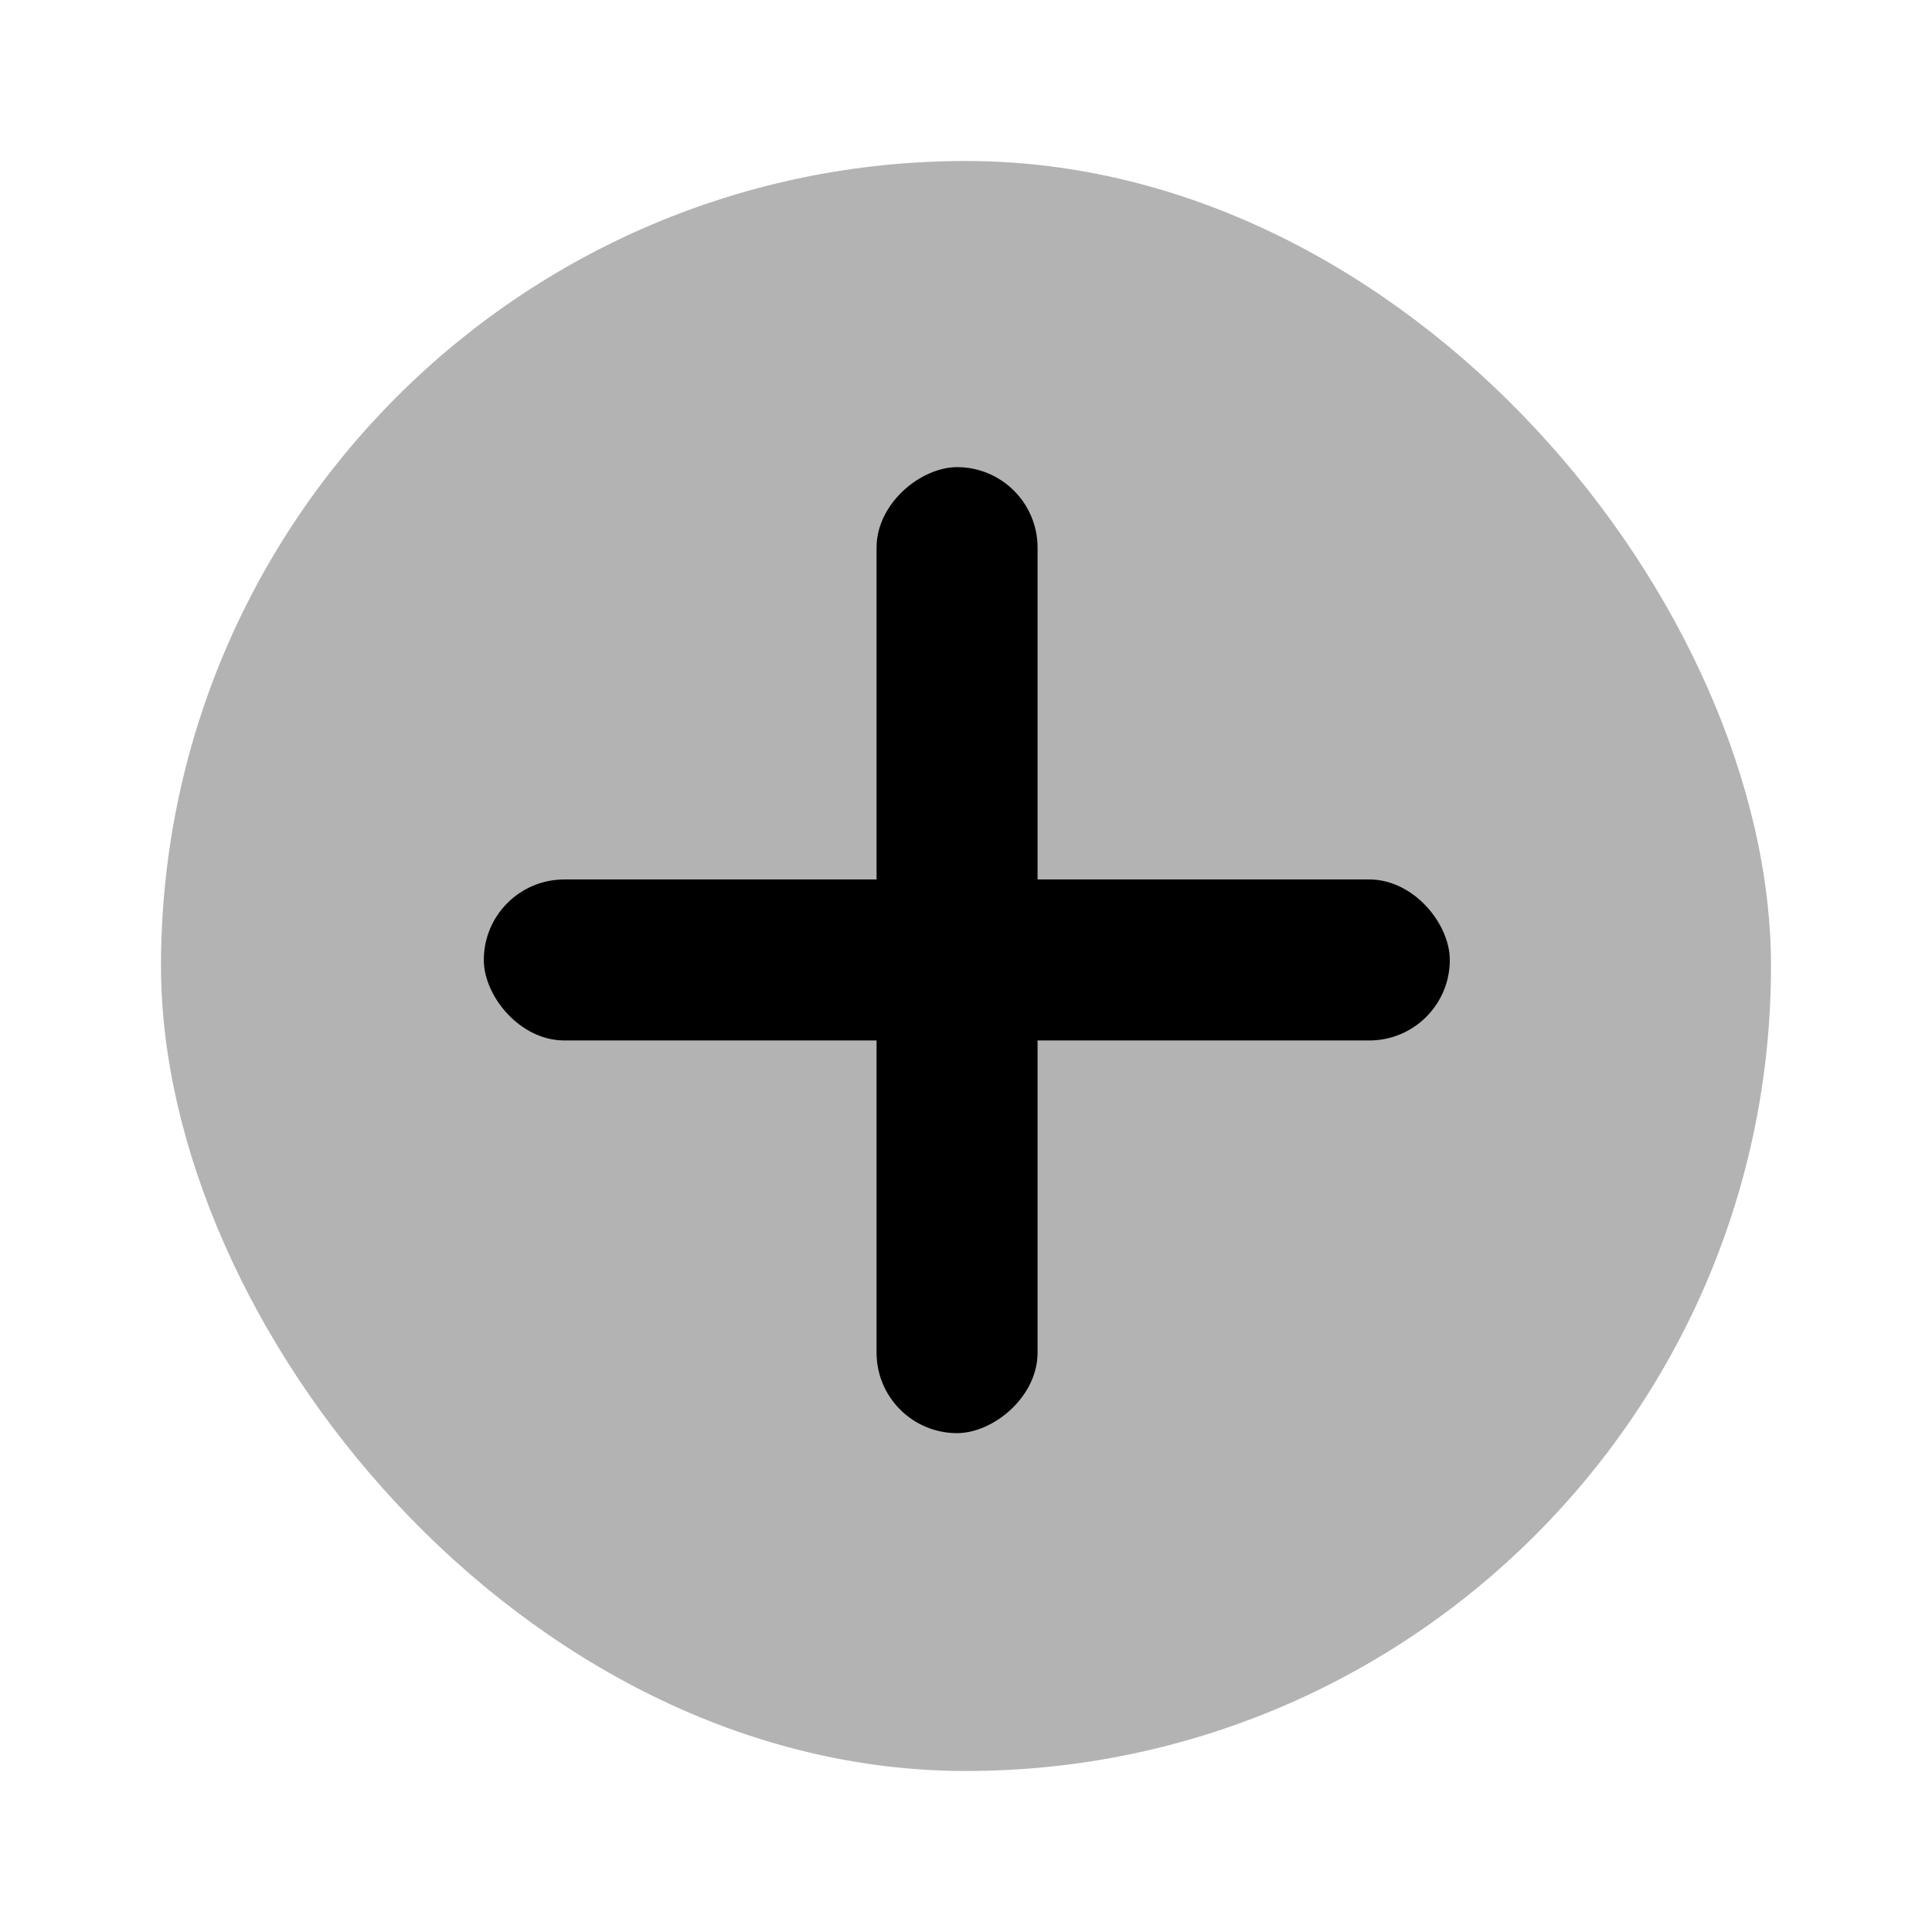 <svg width="24" height="24" viewBox="0 0 24 24" fill="none" xmlns="http://www.w3.org/2000/svg">
<rect opacity="0.3" x="2" y="2" width="20" height="20" rx="10" fill="black"/>
<rect x="10.889" y="17.803" width="12" height="2" rx="1" transform="rotate(-90 10.889 17.803)" fill="black"/>
<rect x="6.01" y="10.925" width="12" height="2" rx="1" fill="black"/>
</svg>
